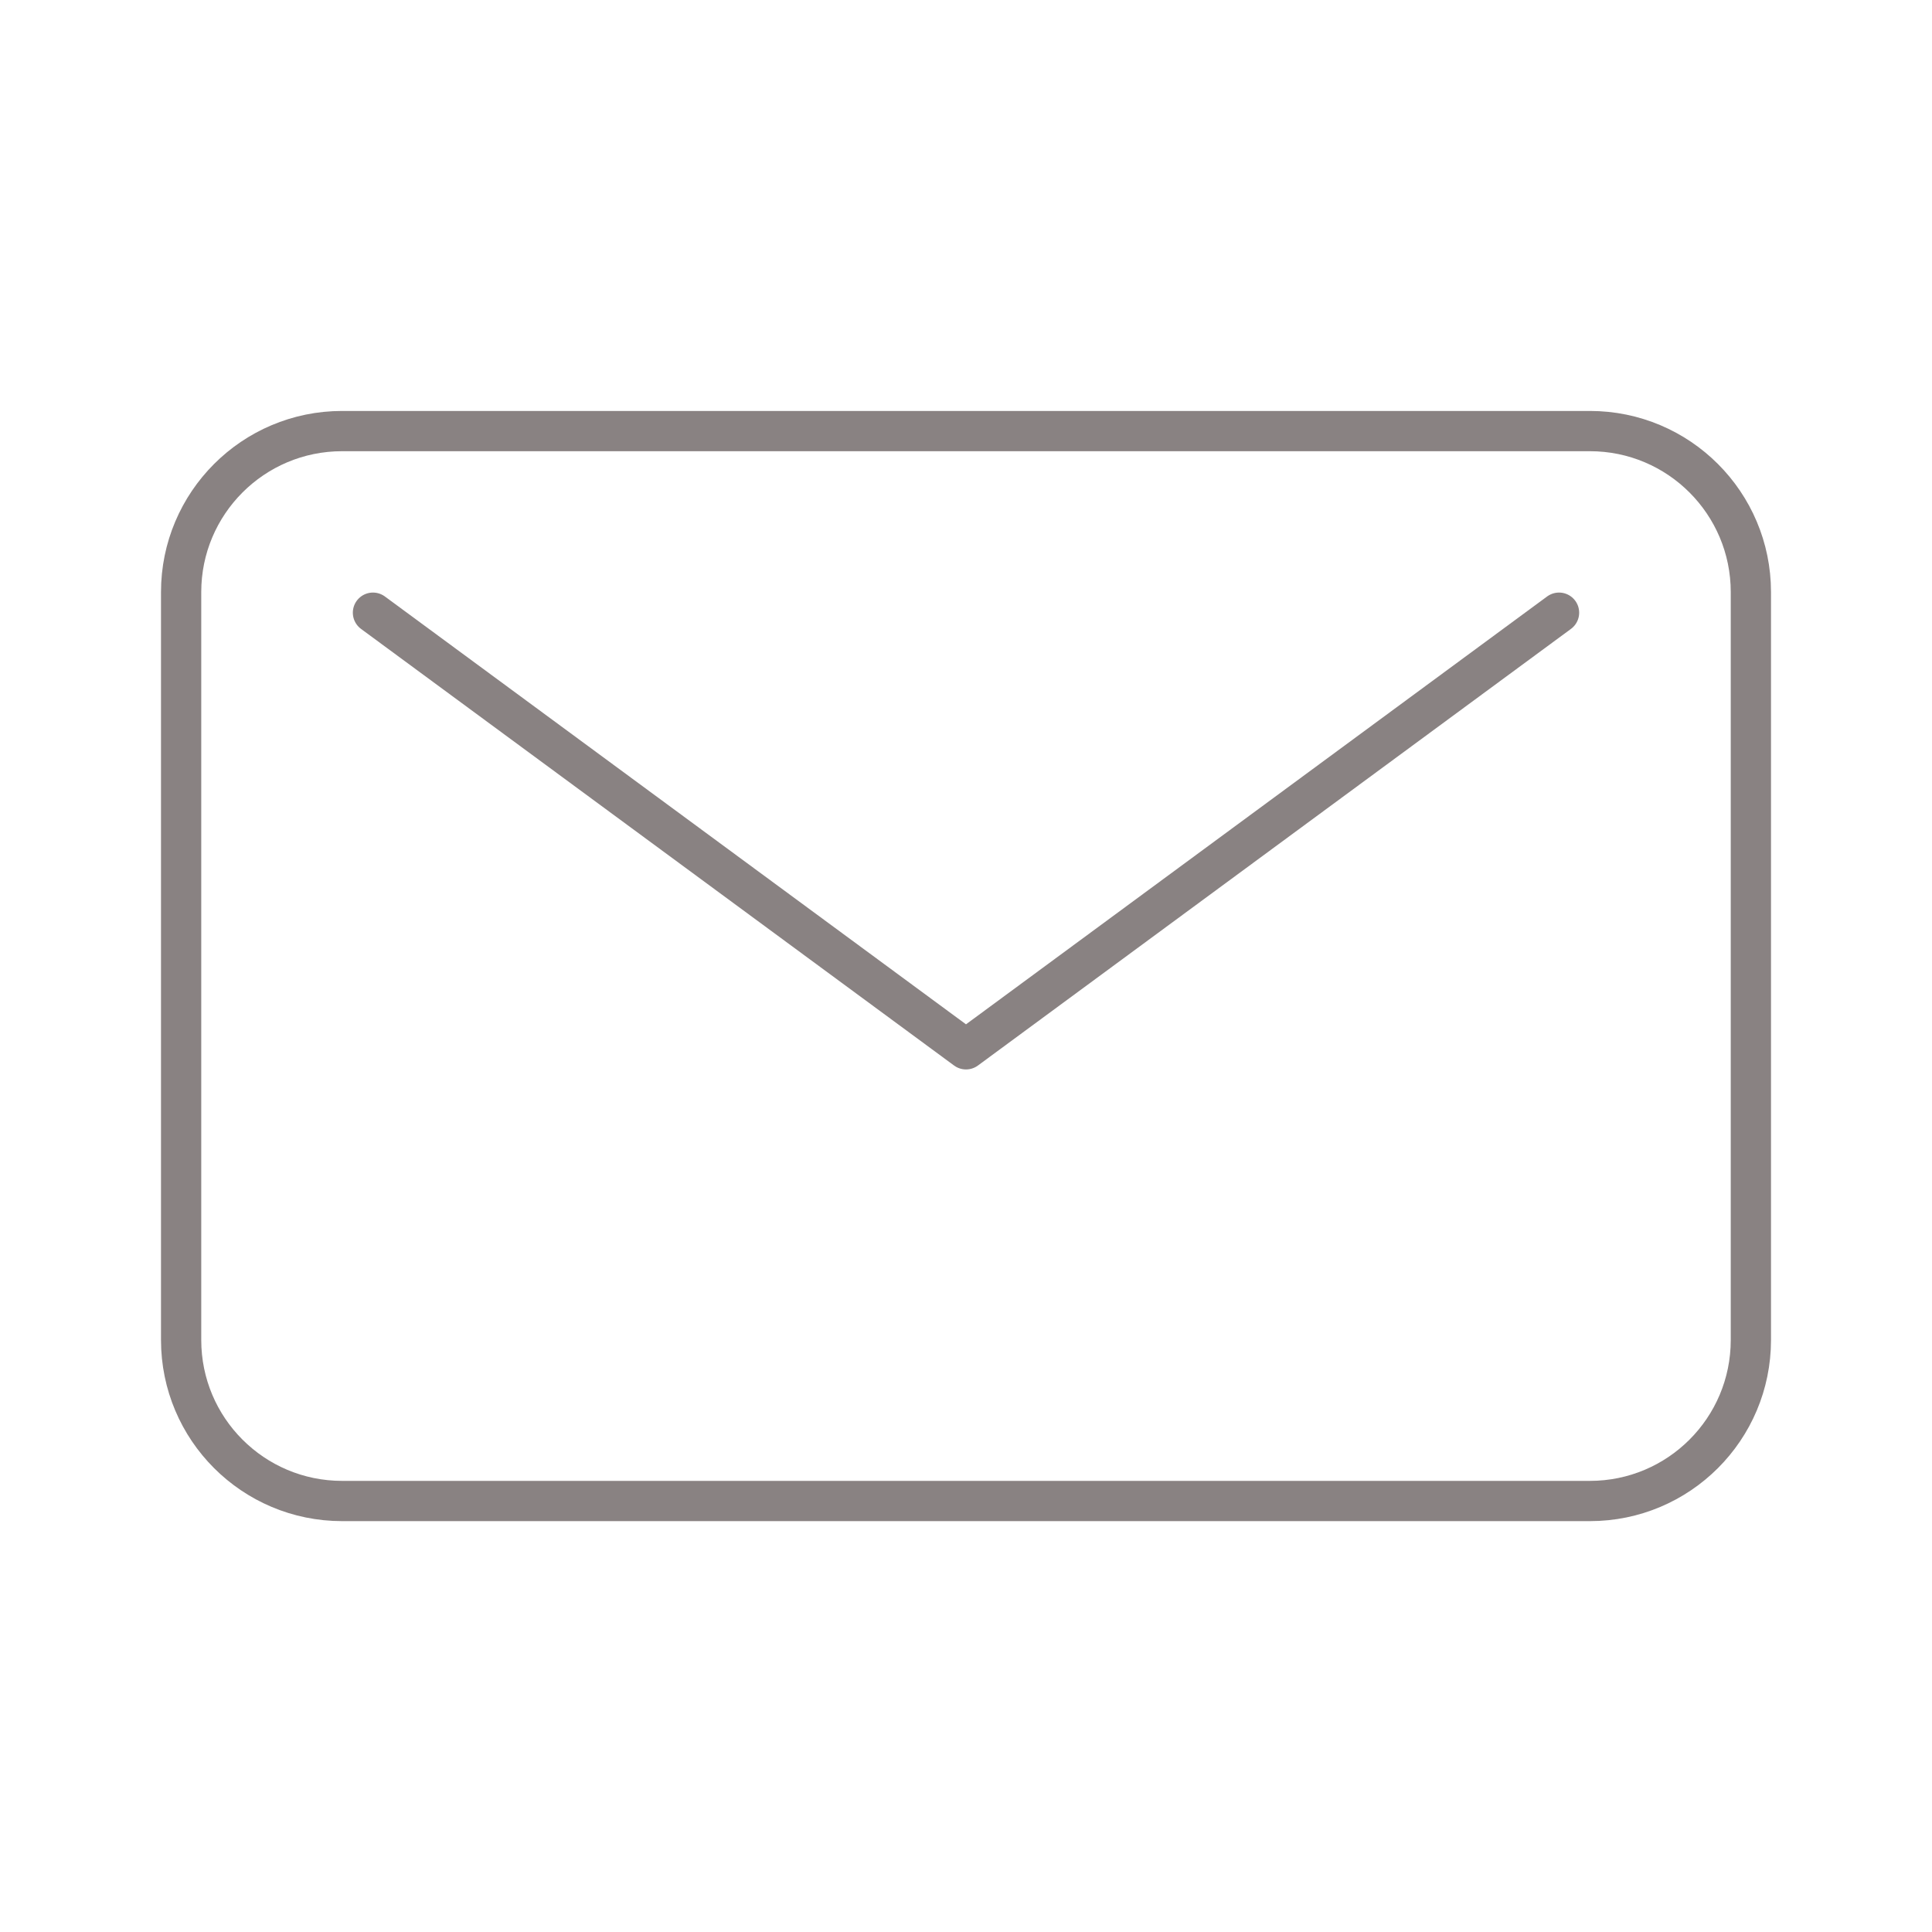 <?xml version="1.0" encoding="UTF-8"?> <svg xmlns="http://www.w3.org/2000/svg" width="24" height="24" viewBox="0 0 24 24" fill="none"><path d="M19.367 7.611L12 13.035L4.633 7.611" stroke="#898282" stroke-width="0.5" stroke-linecap="round" stroke-linejoin="round"></path><path d="M19.75 5.355H4.25C3.145 5.355 2.25 6.251 2.25 7.355V16.646C2.25 17.751 3.145 18.646 4.25 18.646H19.75C20.855 18.646 21.75 17.751 21.75 16.646V7.355C21.75 6.251 20.855 5.355 19.75 5.355Z" stroke="#898282" stroke-width="0.5" stroke-linecap="round" stroke-linejoin="round"></path></svg> 